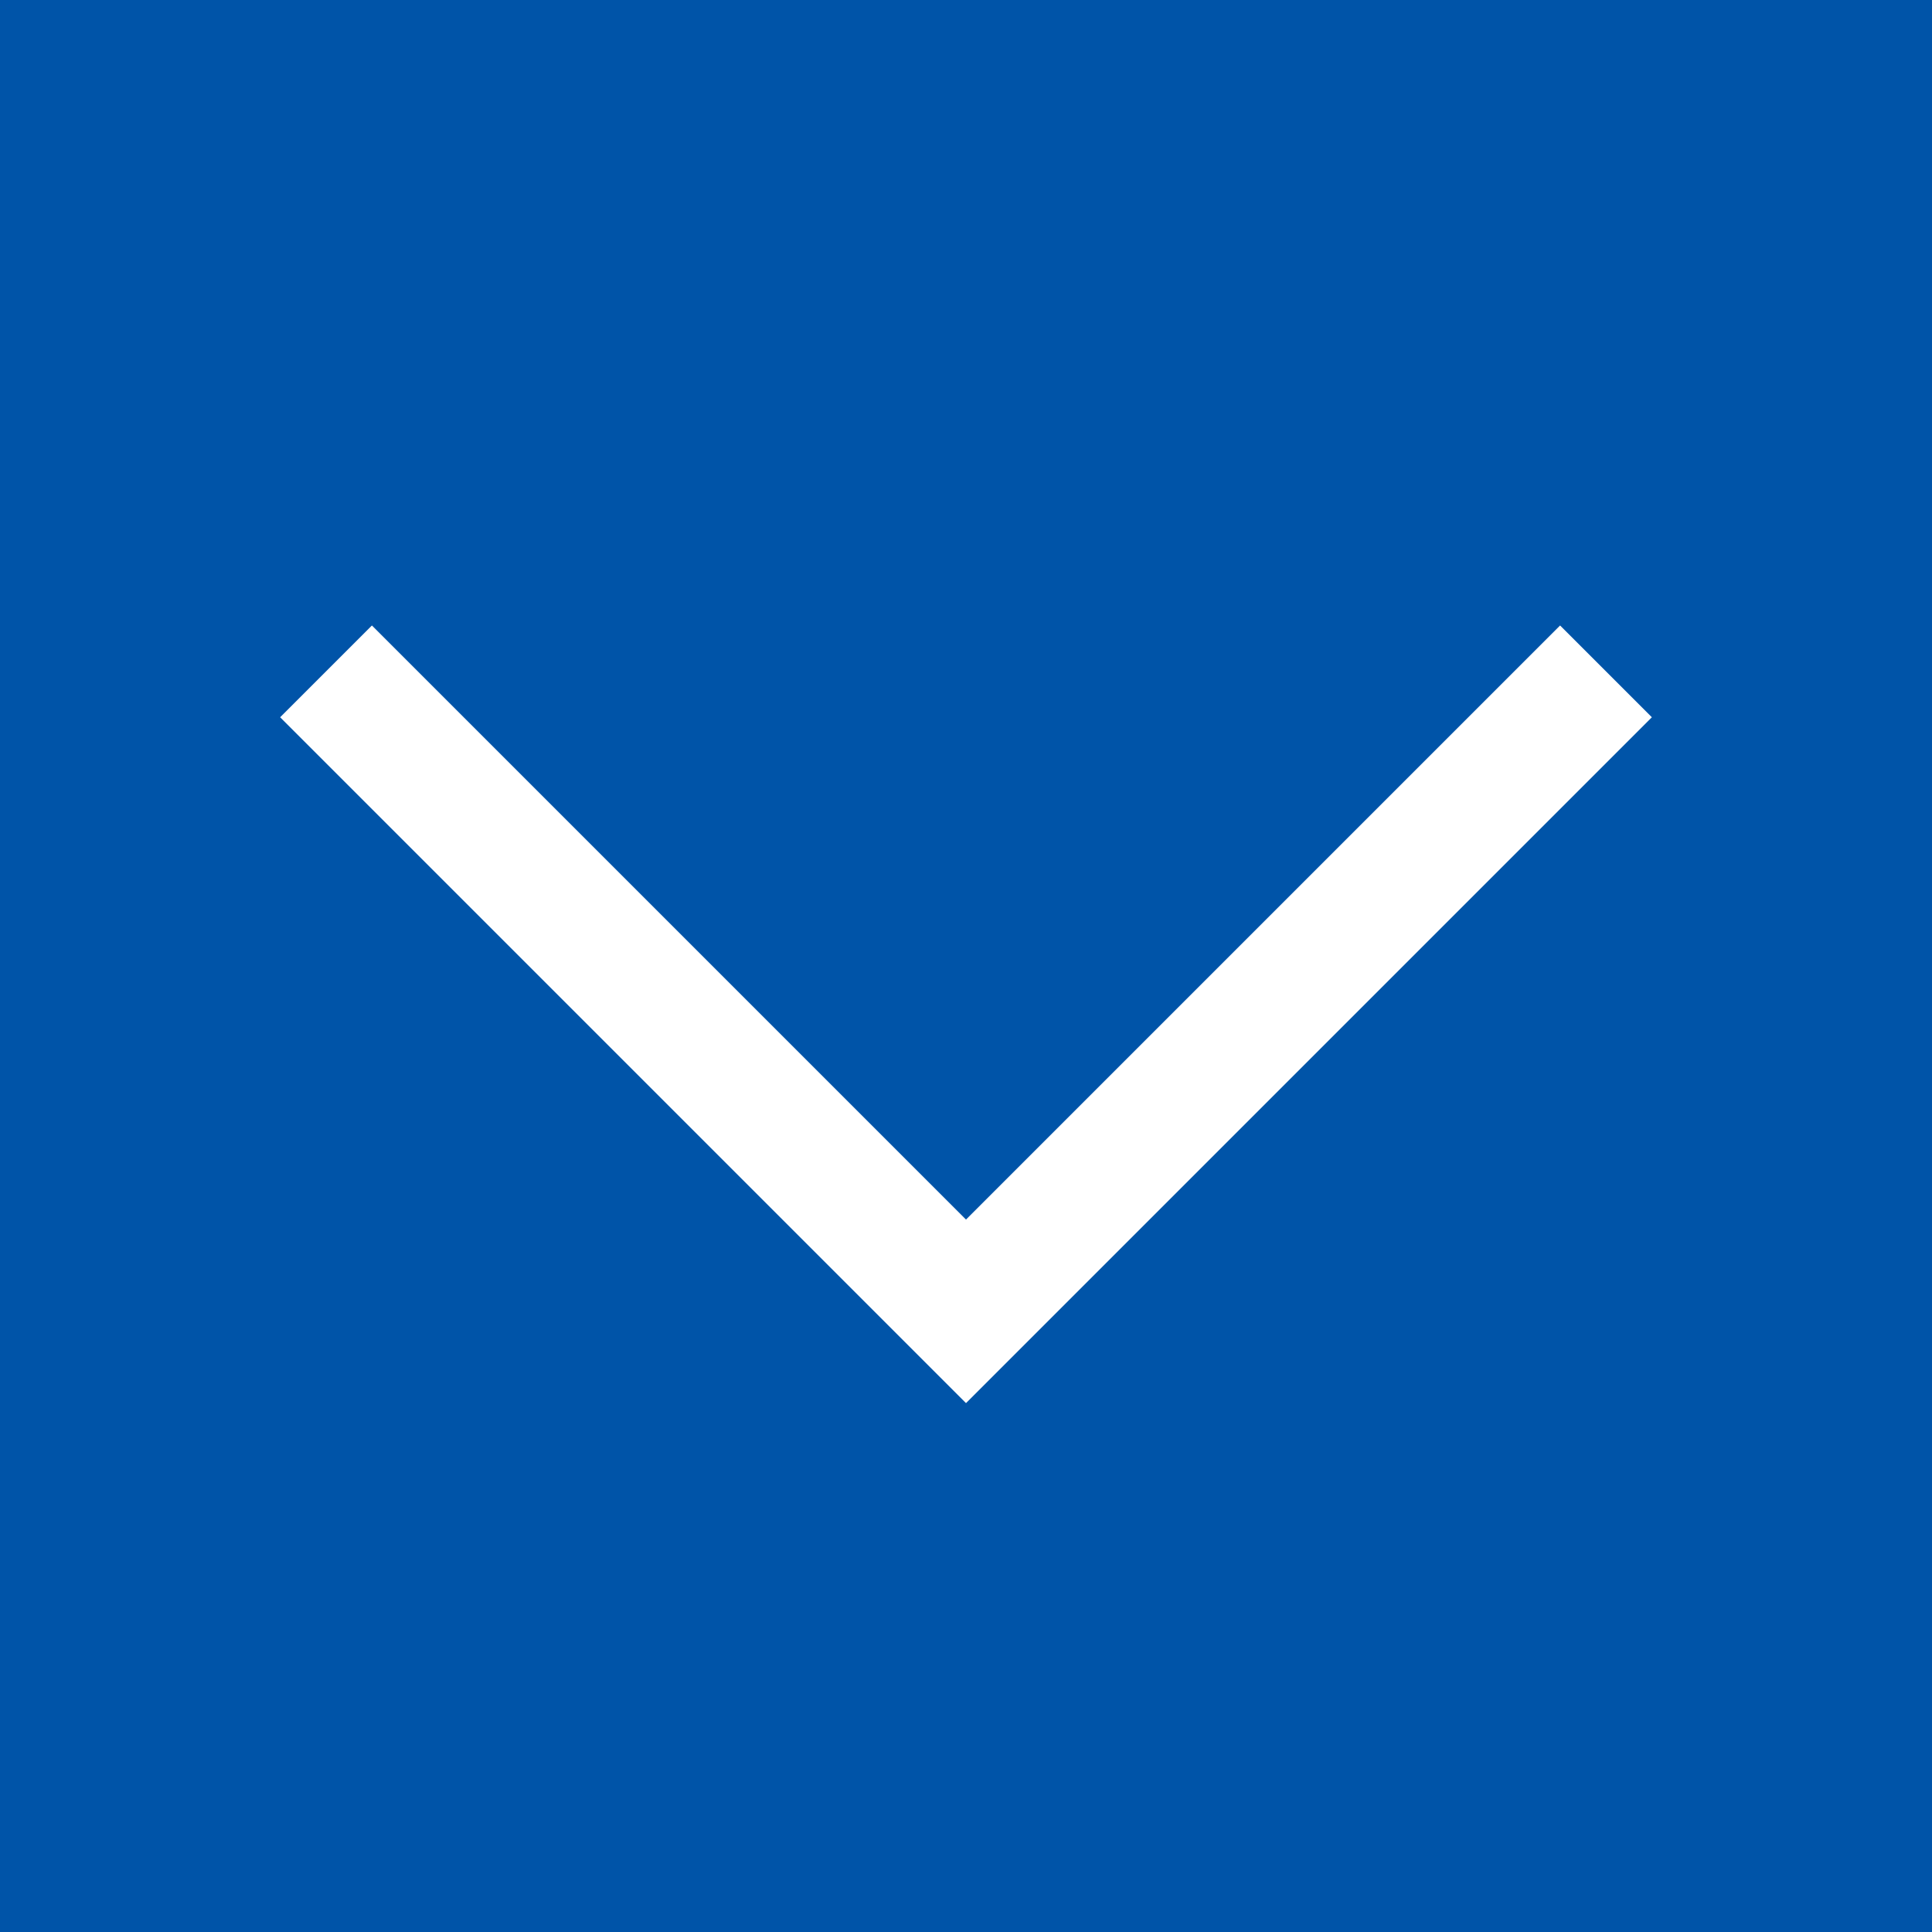 <?xml version="1.0" encoding="UTF-8"?> <!-- Generator: Adobe Illustrator 25.2.3, SVG Export Plug-In . SVG Version: 6.00 Build 0) --> <svg xmlns="http://www.w3.org/2000/svg" xmlns:xlink="http://www.w3.org/1999/xlink" id="Слой_1" x="0px" y="0px" viewBox="0 0 80 80" style="enable-background:new 0 0 80 80;" xml:space="preserve"> <style type="text/css"> .st0{fill:#0054A8;} .st1{fill:#FFFFFF;} </style> <rect class="st0" width="80" height="80"></rect> <polygon class="st1" points="64.6,25.9 40,50.5 15.4,25.9 11.6,29.7 40,58.1 68.4,29.7 "></polygon> </svg> 